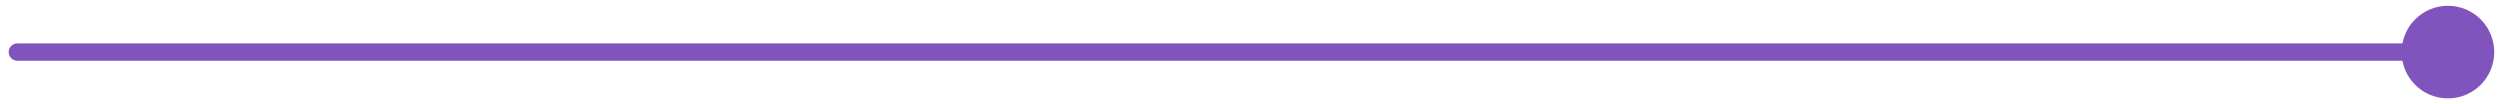 <?xml version="1.0" encoding="UTF-8"?> <svg xmlns="http://www.w3.org/2000/svg" width="144" height="6" viewBox="0 0 144 6" fill="none"><path d="M1 2.5C0.724 2.5 0.5 2.724 0.5 3C0.5 3.276 0.724 3.5 1 3.5L1 2.5ZM138.333 3C138.333 4.473 139.527 5.667 141 5.667C142.473 5.667 143.667 4.473 143.667 3C143.667 1.527 142.473 0.333 141 0.333C139.527 0.333 138.333 1.527 138.333 3ZM1 3.5L141 3.5L141 2.5L1 2.5L1 3.5Z" fill="#8153BC"></path></svg> 
